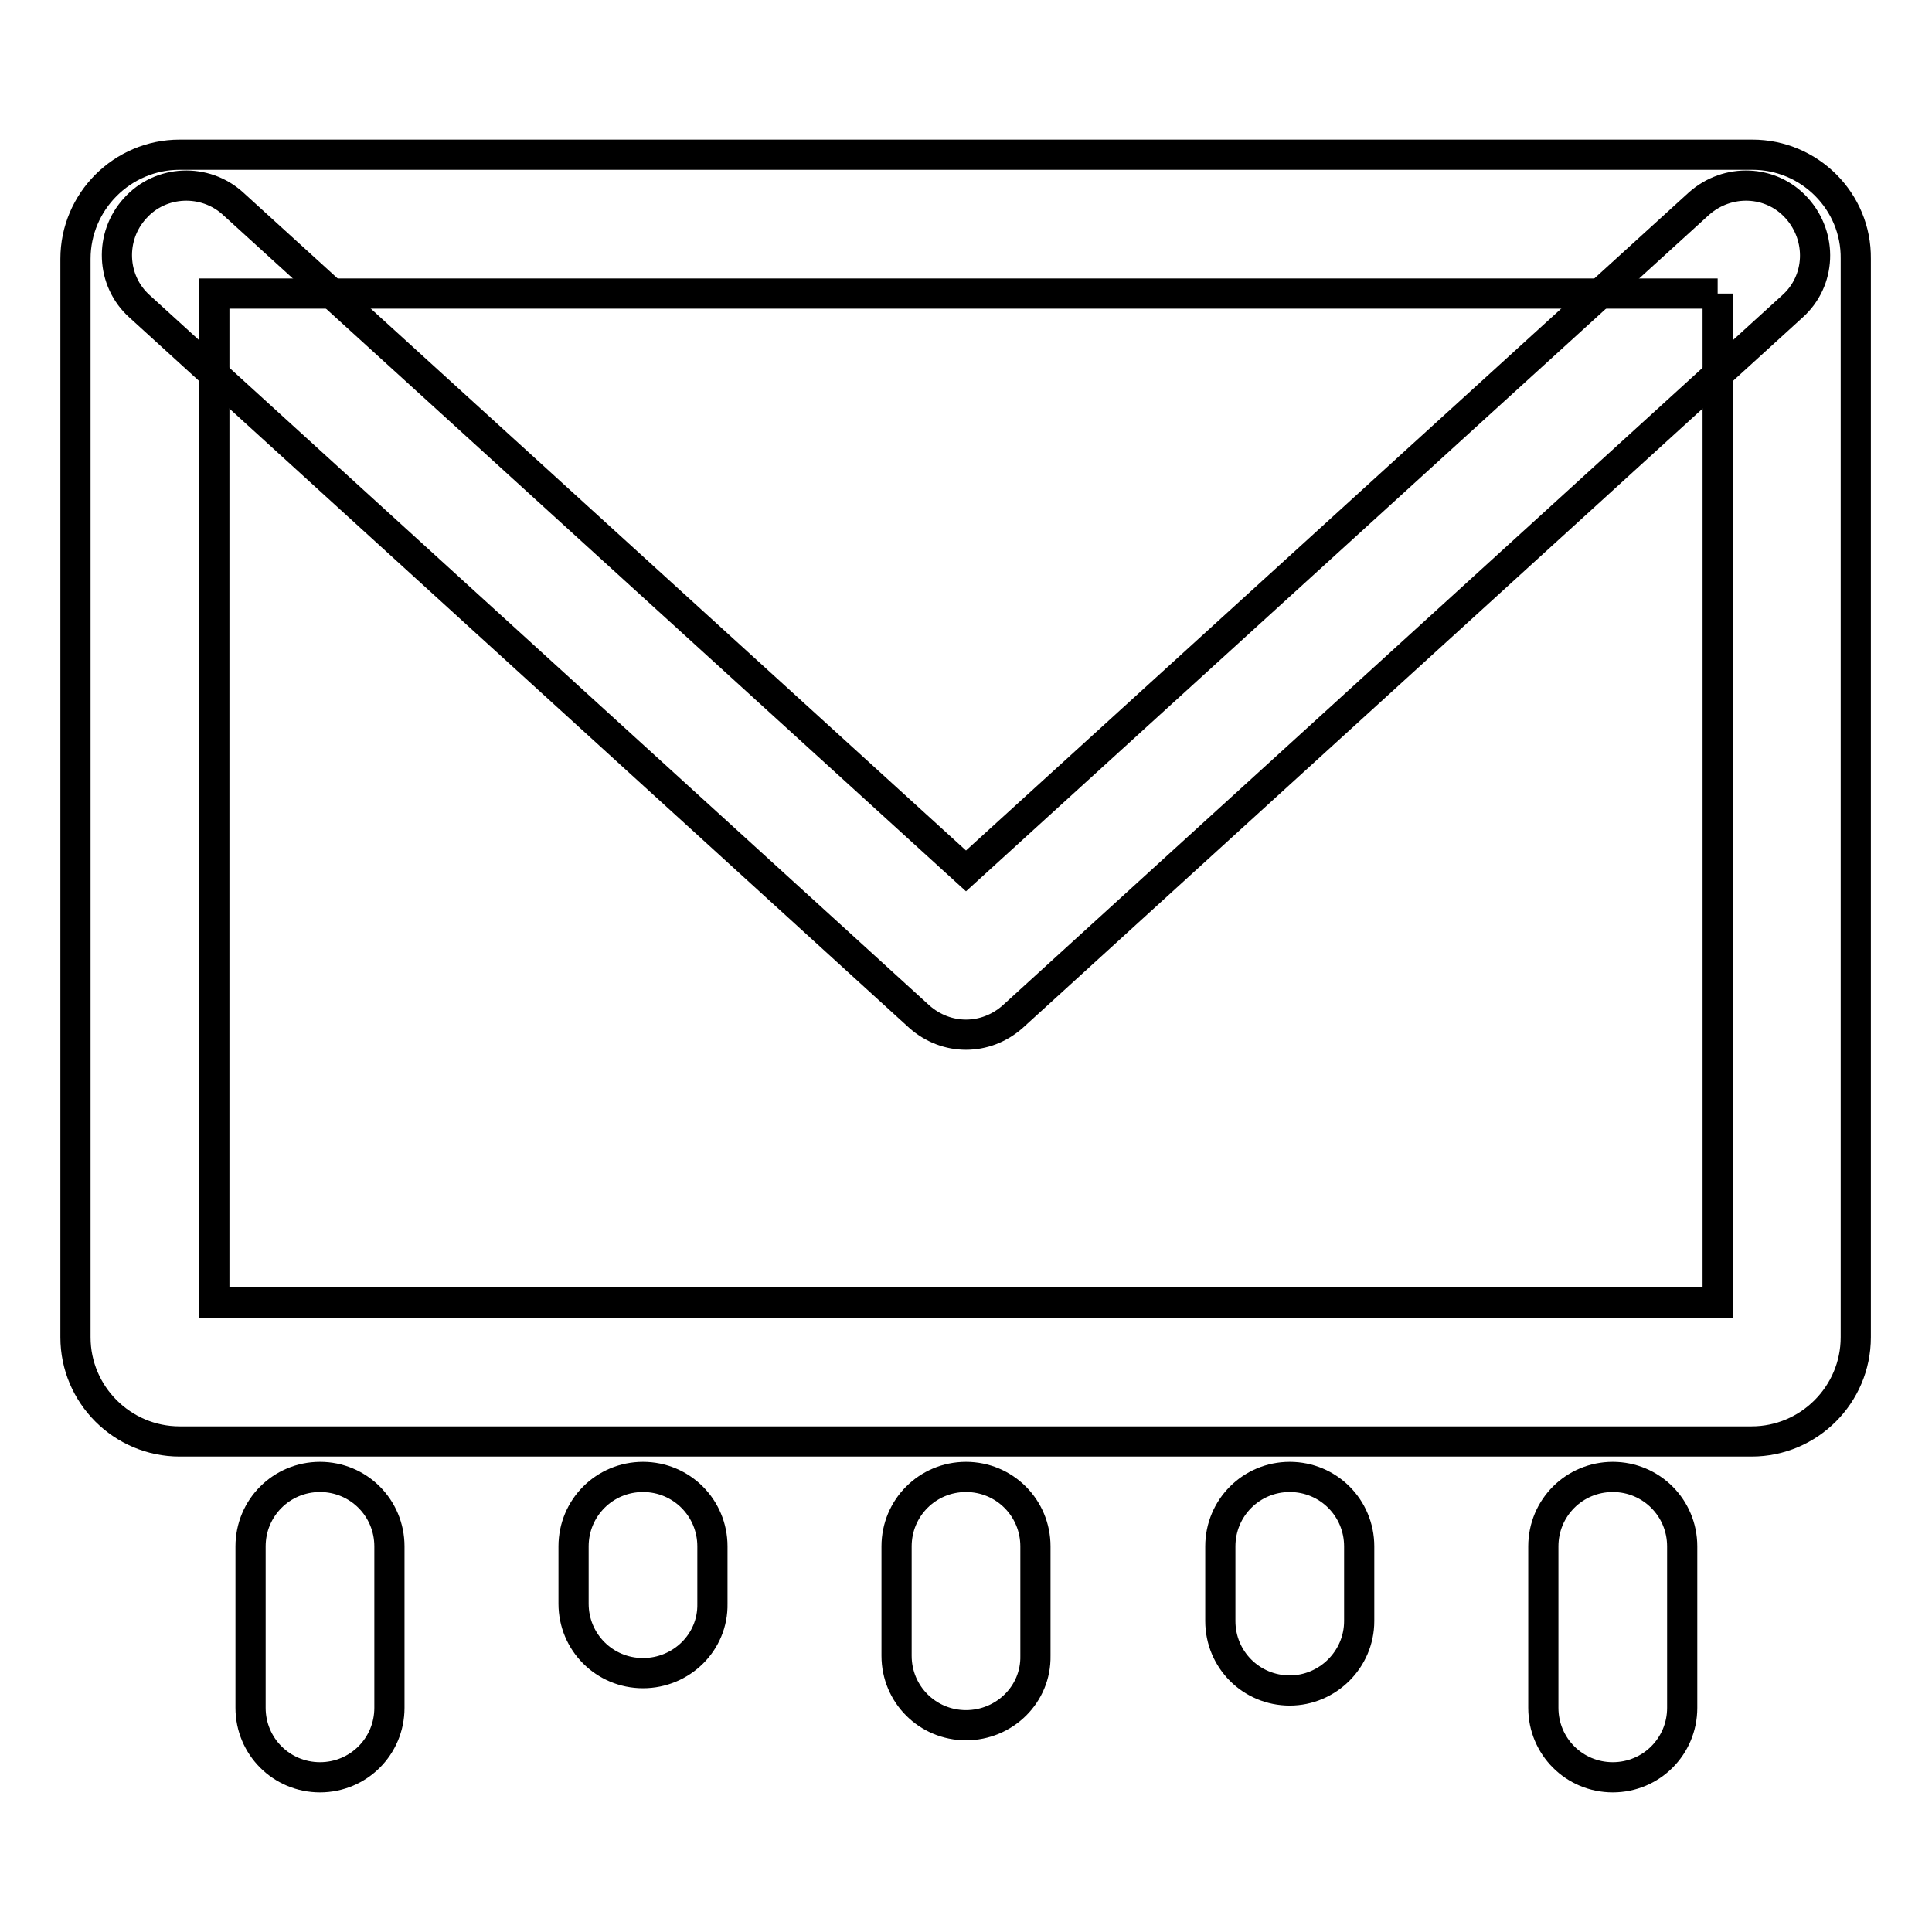 <?xml version="1.0" encoding="utf-8"?>
<!-- Svg Vector Icons : http://www.onlinewebfonts.com/icon -->
<!DOCTYPE svg PUBLIC "-//W3C//DTD SVG 1.1//EN" "http://www.w3.org/Graphics/SVG/1.1/DTD/svg11.dtd">
<svg version="1.1" xmlns="http://www.w3.org/2000/svg" xmlns:xlink="http://www.w3.org/1999/xlink" x="0px" y="0px" viewBox="0 0 256 256" enable-background="new 0 0 256 256" xml:space="preserve">
<g> <path stroke-width="4" fill-opacity="0" stroke="#000000"  d="M227.6,38.9v133.7H28.4V38.9H227.6 M232.2,20.5H23.8c-7.6,0-13.8,6.2-13.8,13.8v142.9 c0,7.6,6.2,13.8,13.8,13.8h208.3c7.6,0,13.8-6.2,13.8-13.8V34.3C246,26.7,239.8,20.5,232.2,20.5L232.2,20.5z"/> <path stroke-width="4" fill-opacity="0" stroke="#000000"  d="M128,137.1c-2.2,0-4.4-0.8-6.2-2.4L18.5,40.6c-3.8-3.4-4-9.3-0.6-13c3.4-3.8,9.3-4,13-0.6l97.1,88.4 l97.1-88.4c3.8-3.4,9.6-3.2,13,0.6c3.4,3.8,3.2,9.6-0.6,13l-103.3,94.1C132.4,136.3,130.2,137.1,128,137.1z M42.4,235.5 c-5.1,0-9.2-4.1-9.2-9.2v-21.4c0-5.1,4.1-9.2,9.2-9.2s9.2,4.1,9.2,9.2v21.4C51.6,231.4,47.5,235.5,42.4,235.5z M85.2,221.7 c-5.1,0-9.2-4.1-9.2-9.2v-7.6c0-5.1,4.1-9.2,9.2-9.2c5.1,0,9.2,4.1,9.2,9.2v7.6C94.5,217.6,90.3,221.7,85.2,221.7z M128,228.6 c-5.1,0-9.2-4.1-9.2-9.2v-14.5c0-5.1,4.1-9.2,9.2-9.2c5.1,0,9.2,4.1,9.2,9.2v14.5C137.3,224.5,133.1,228.6,128,228.6z M213.7,235.5 c-5.1,0-9.2-4.1-9.2-9.2v-21.4c0-5.1,4.1-9.2,9.2-9.2s9.2,4.1,9.2,9.2v21.4C222.9,231.4,218.8,235.5,213.7,235.5z M170.9,224 c-5.1,0-9.2-4.1-9.2-9.2v-9.9c0-5.1,4.1-9.2,9.2-9.2s9.2,4.1,9.2,9.2v9.9C180.1,219.9,175.9,224,170.9,224z"/></g>
</svg>